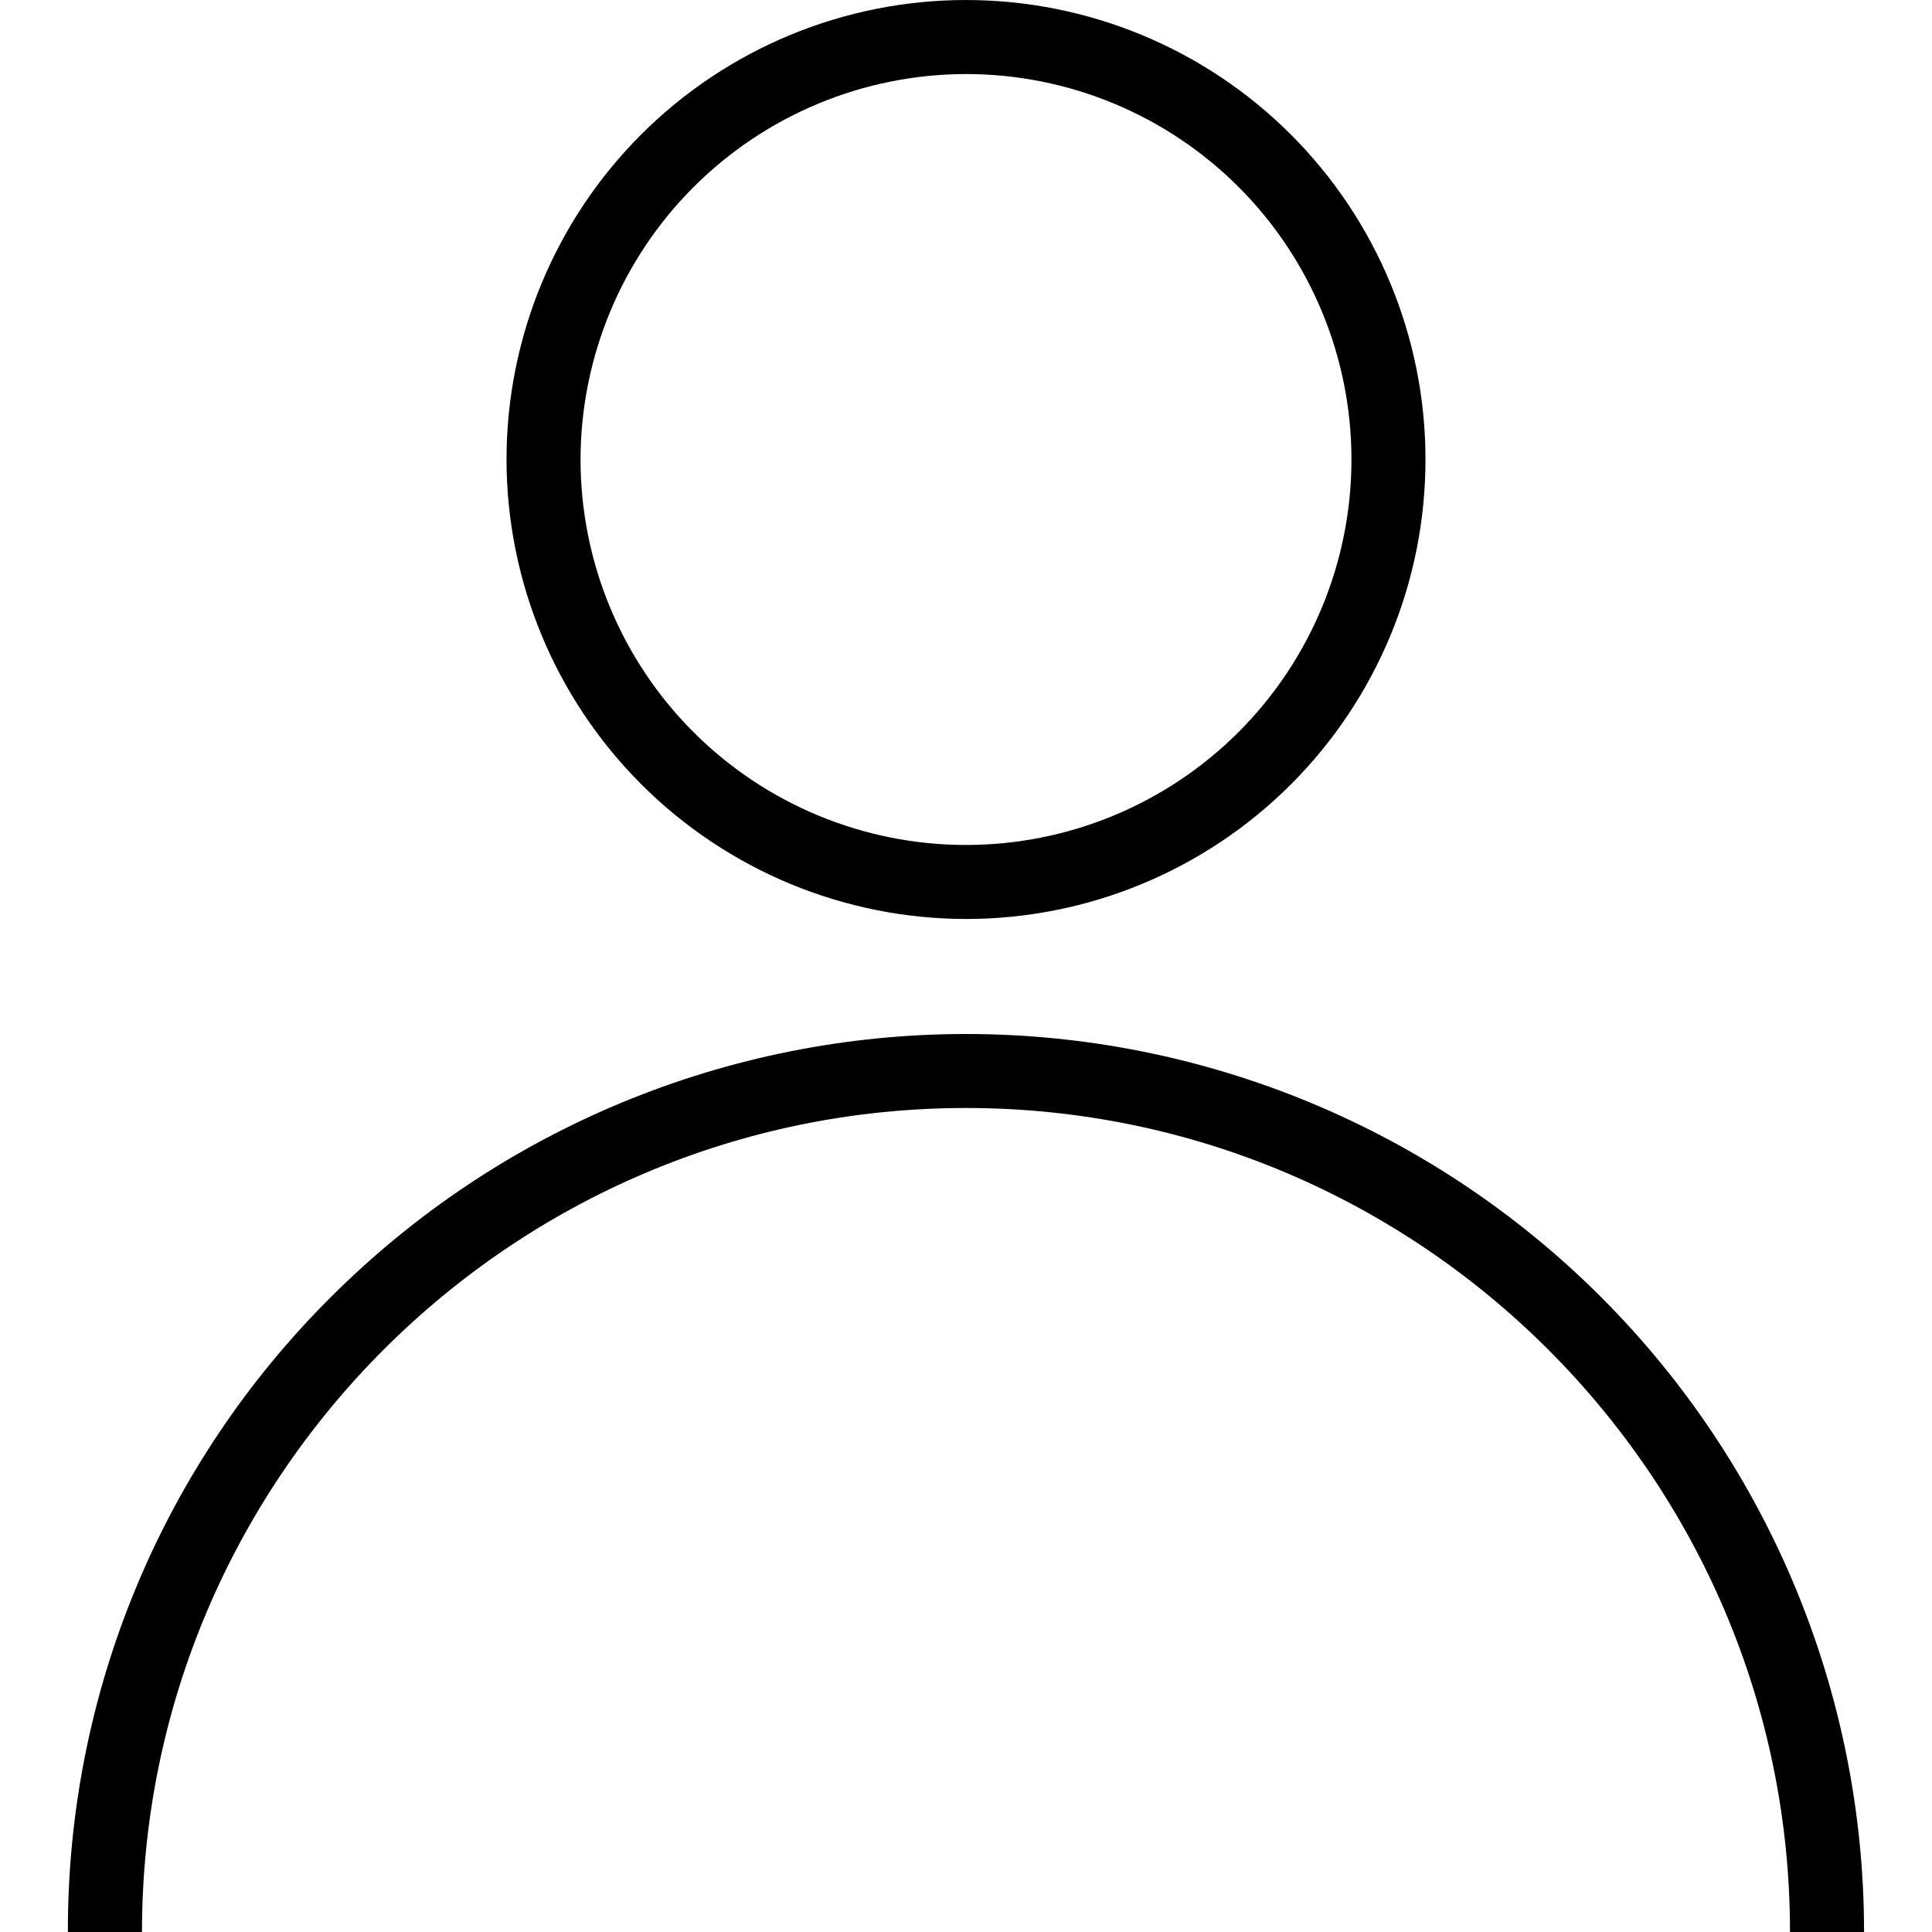 <svg xmlns="http://www.w3.org/2000/svg" width="512pt" height="512pt" viewBox="0 0 512 512"><path d="m256 243.54c32.297 0 63.27-12.828 86.105-35.664 22.836-22.836 35.664-53.809 35.664-86.105s-12.828-63.27-35.664-86.105c-22.836-22.836-53.809-35.664-86.105-35.664s-63.27 12.828-86.105 35.664c-22.836 22.836-35.664 53.809-35.664 86.105 0.035 32.285 12.879 63.234 35.707 86.062s53.777 35.672 86.062 35.707zm0-223.92v0.004c27.094 0 53.074 10.762 72.23 29.918s29.918 45.141 29.918 72.23c0 27.094-10.762 53.074-29.918 72.23s-45.137 29.922-72.23 29.922-53.074-10.766-72.23-29.922-29.918-45.137-29.918-72.23c0.031-27.082 10.801-53.047 29.953-72.195 19.148-19.148 45.113-29.922 72.195-29.953z"></path><path d="m37.629 512c0-120.41 98-218.37 218.37-218.37s218.37 98 218.37 218.37h19.629c-0.008-63.117-25.082-123.65-69.715-168.28-44.633-44.625-105.16-69.699-168.28-69.699-63.117 0-123.65 25.07-168.29 69.695-22.168 22.047-39.746 48.273-51.715 77.156-11.969 28.887-18.086 59.859-18.004 91.125z"></path></svg>